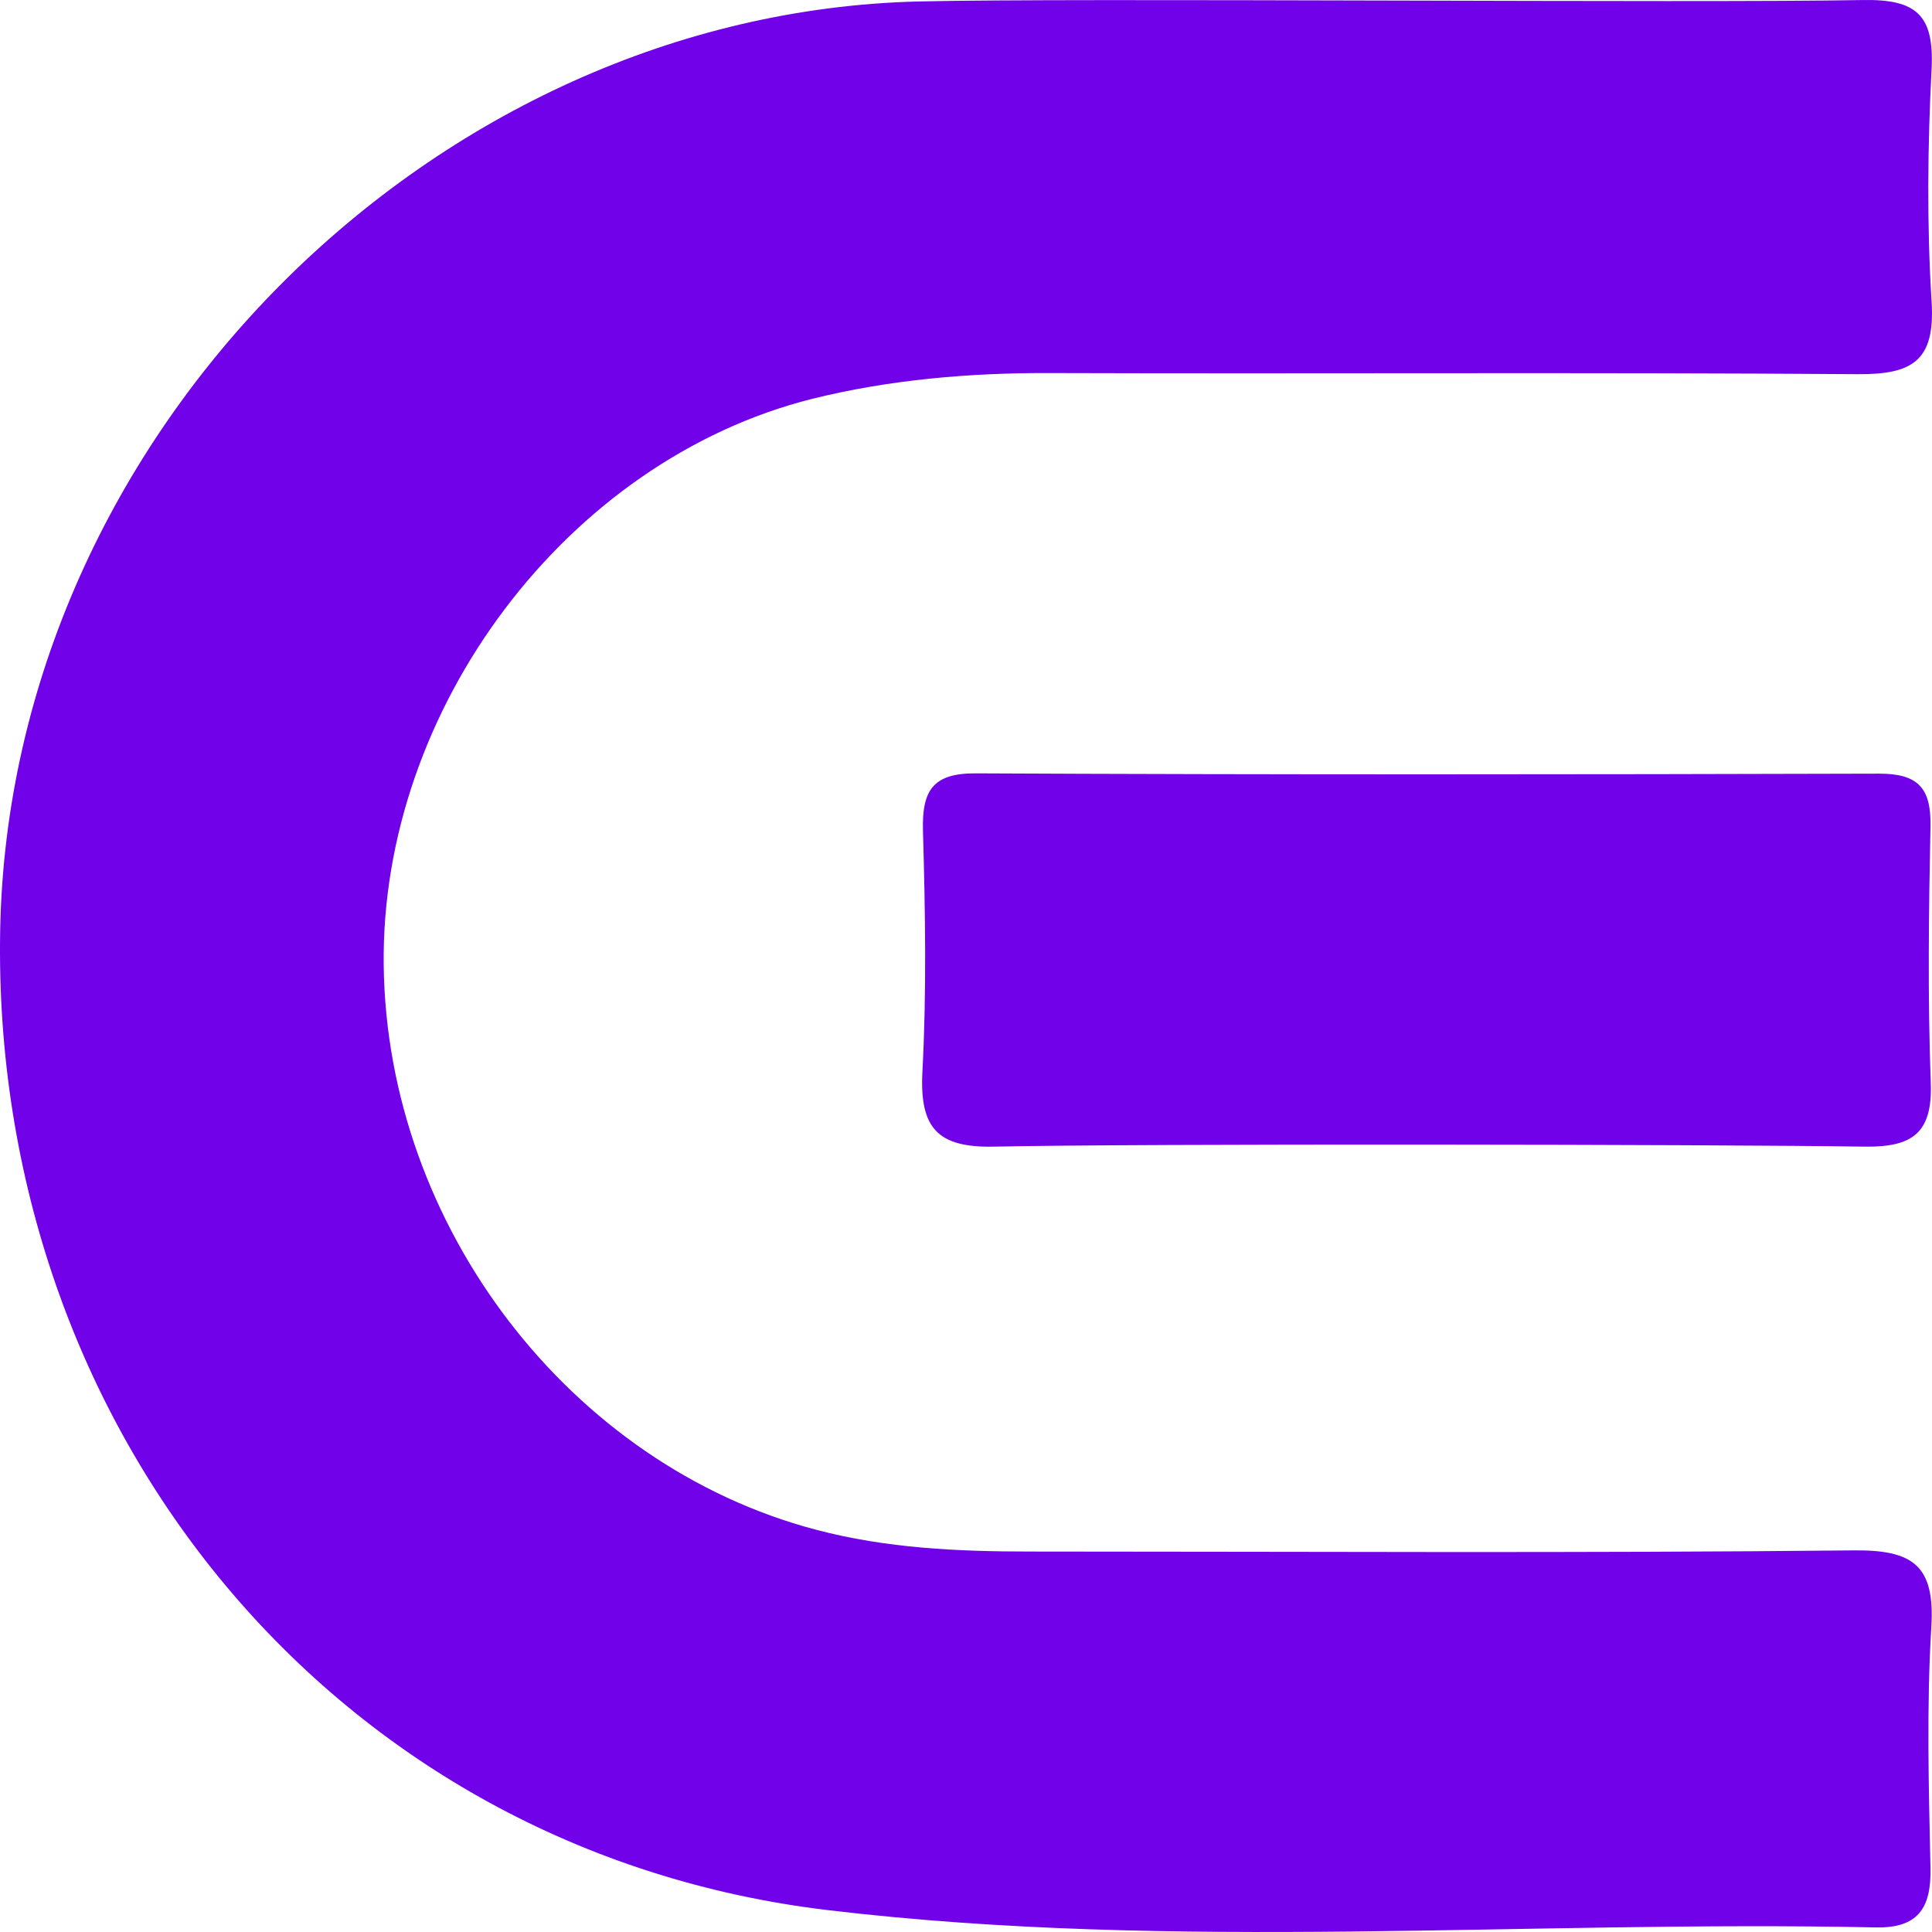 <svg width="78" height="78" viewBox="0 0 78 78" fill="none" xmlns="http://www.w3.org/2000/svg">
<path d="M75.231 0.001C77.362 -0.033 78.088 0.604 77.984 2.761C77.823 5.891 77.789 9.056 77.984 12.186C78.134 14.574 77.201 15.119 75.013 15.107C64.138 15.026 53.263 15.096 42.389 15.061C39.14 15.049 35.903 15.328 32.782 16.104C22.875 18.597 15.364 28.637 15.491 38.966C15.617 49.528 23.036 59.15 32.943 61.759C35.8 62.512 38.679 62.64 41.583 62.64C52.676 62.64 63.769 62.709 74.851 62.593C77.236 62.57 78.123 63.208 77.973 65.677C77.777 68.912 77.869 72.181 77.939 75.427C77.973 77.05 77.42 77.85 75.727 77.815C61.627 77.514 47.48 78.789 33.45 77.12C13.498 74.755 -0.384 57.701 0.008 37.517C0.4 17.472 17.564 0.523 37.101 0.059C43.138 -0.091 68.55 0.129 75.231 0.001Z" fill="#7001E9"/>
<path d="M40.131 46.293C37.85 46.34 37.124 45.54 37.24 43.279C37.412 40.044 37.355 36.787 37.263 33.541C37.217 31.906 37.666 31.21 39.405 31.222C51.559 31.28 63.712 31.268 75.865 31.234C77.397 31.234 77.962 31.779 77.939 33.32C77.869 36.787 77.823 40.253 77.95 43.708C78.031 45.772 77.178 46.316 75.289 46.293C69.379 46.201 45.937 46.166 40.131 46.293Z" fill="#7001E9"/>
</svg>
